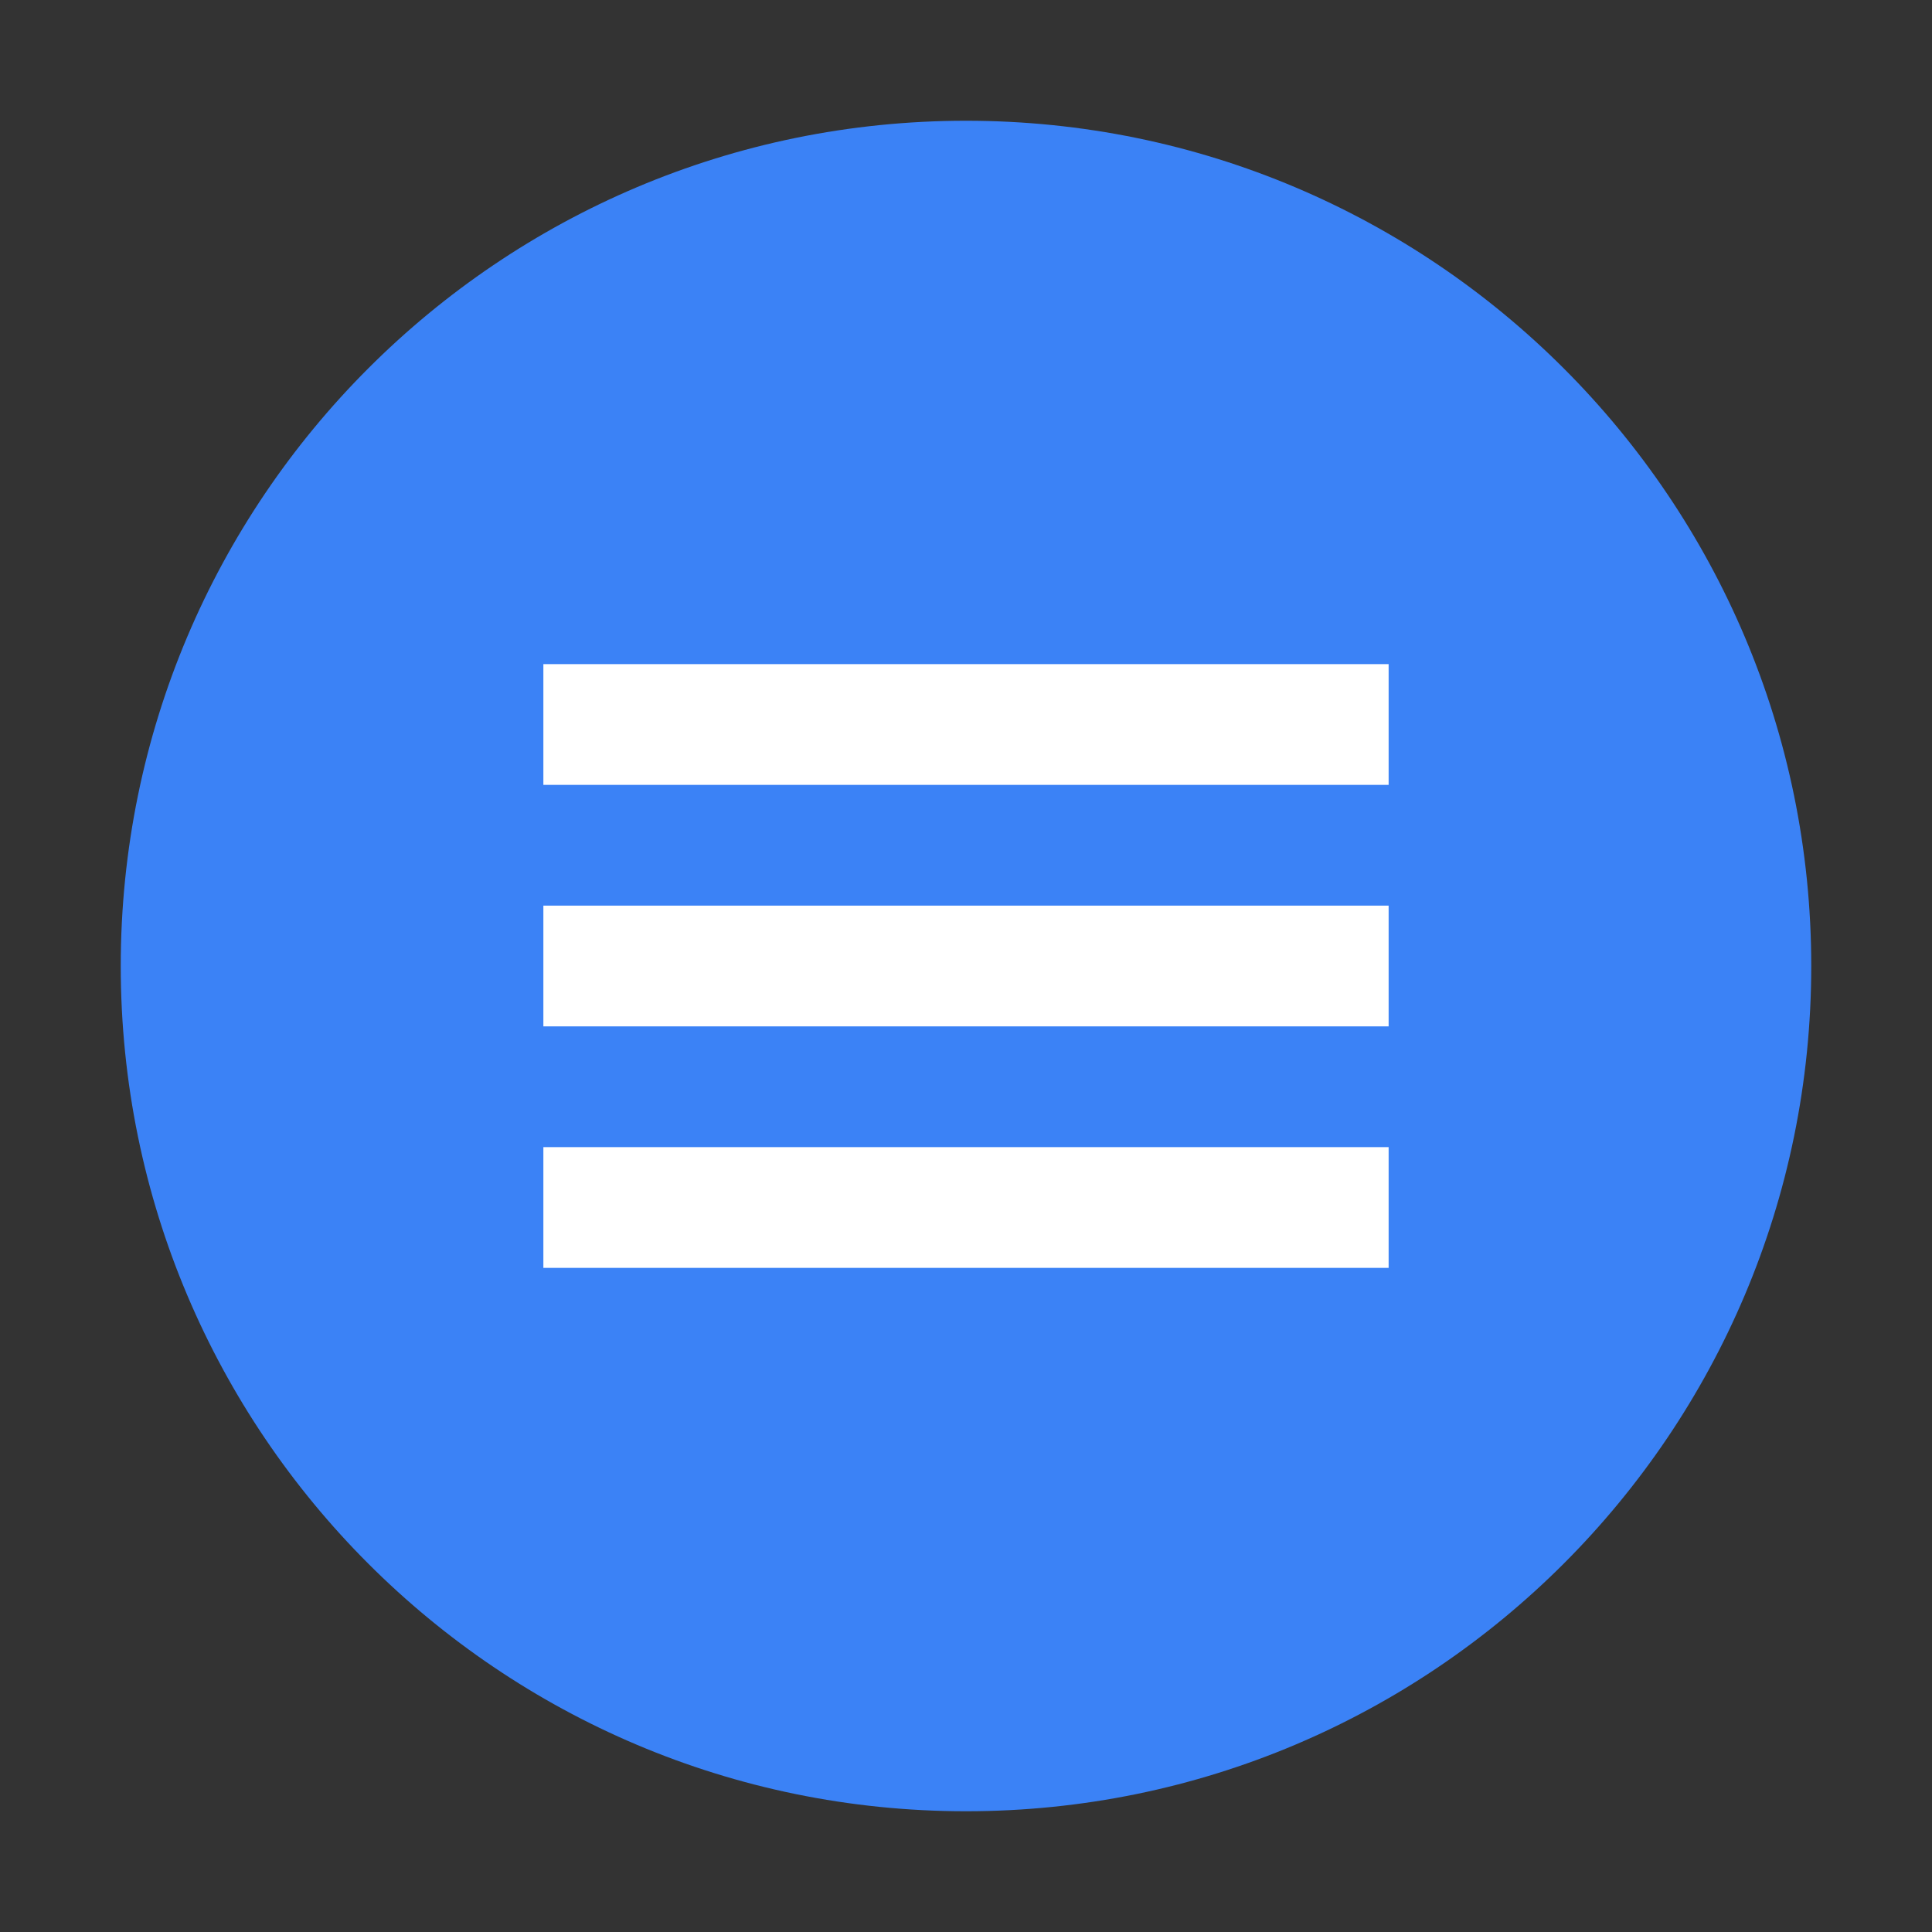 
<svg xmlns="http://www.w3.org/2000/svg" width="32" height="32" viewBox="0 0 32 32" fill="none">
  <rect x="0" y="0" width="32" height="32" fill="#333333" stroke="none"/>
  <path d="M16 2C8.268 2 2 8.268 2 16C2 23.732 8.268 30 16 30C23.732 30 30 23.732 30 16C30 8.268 23.732 2 16 2Z" fill="#3B82F6"/>
  <path d="M23 11H9V13H23V11Z" fill="white"/>
  <path d="M23 15H9V17H23V15Z" fill="white"/>
  <path d="M23 19H9V21H23V19Z" fill="white"/>
</svg>

